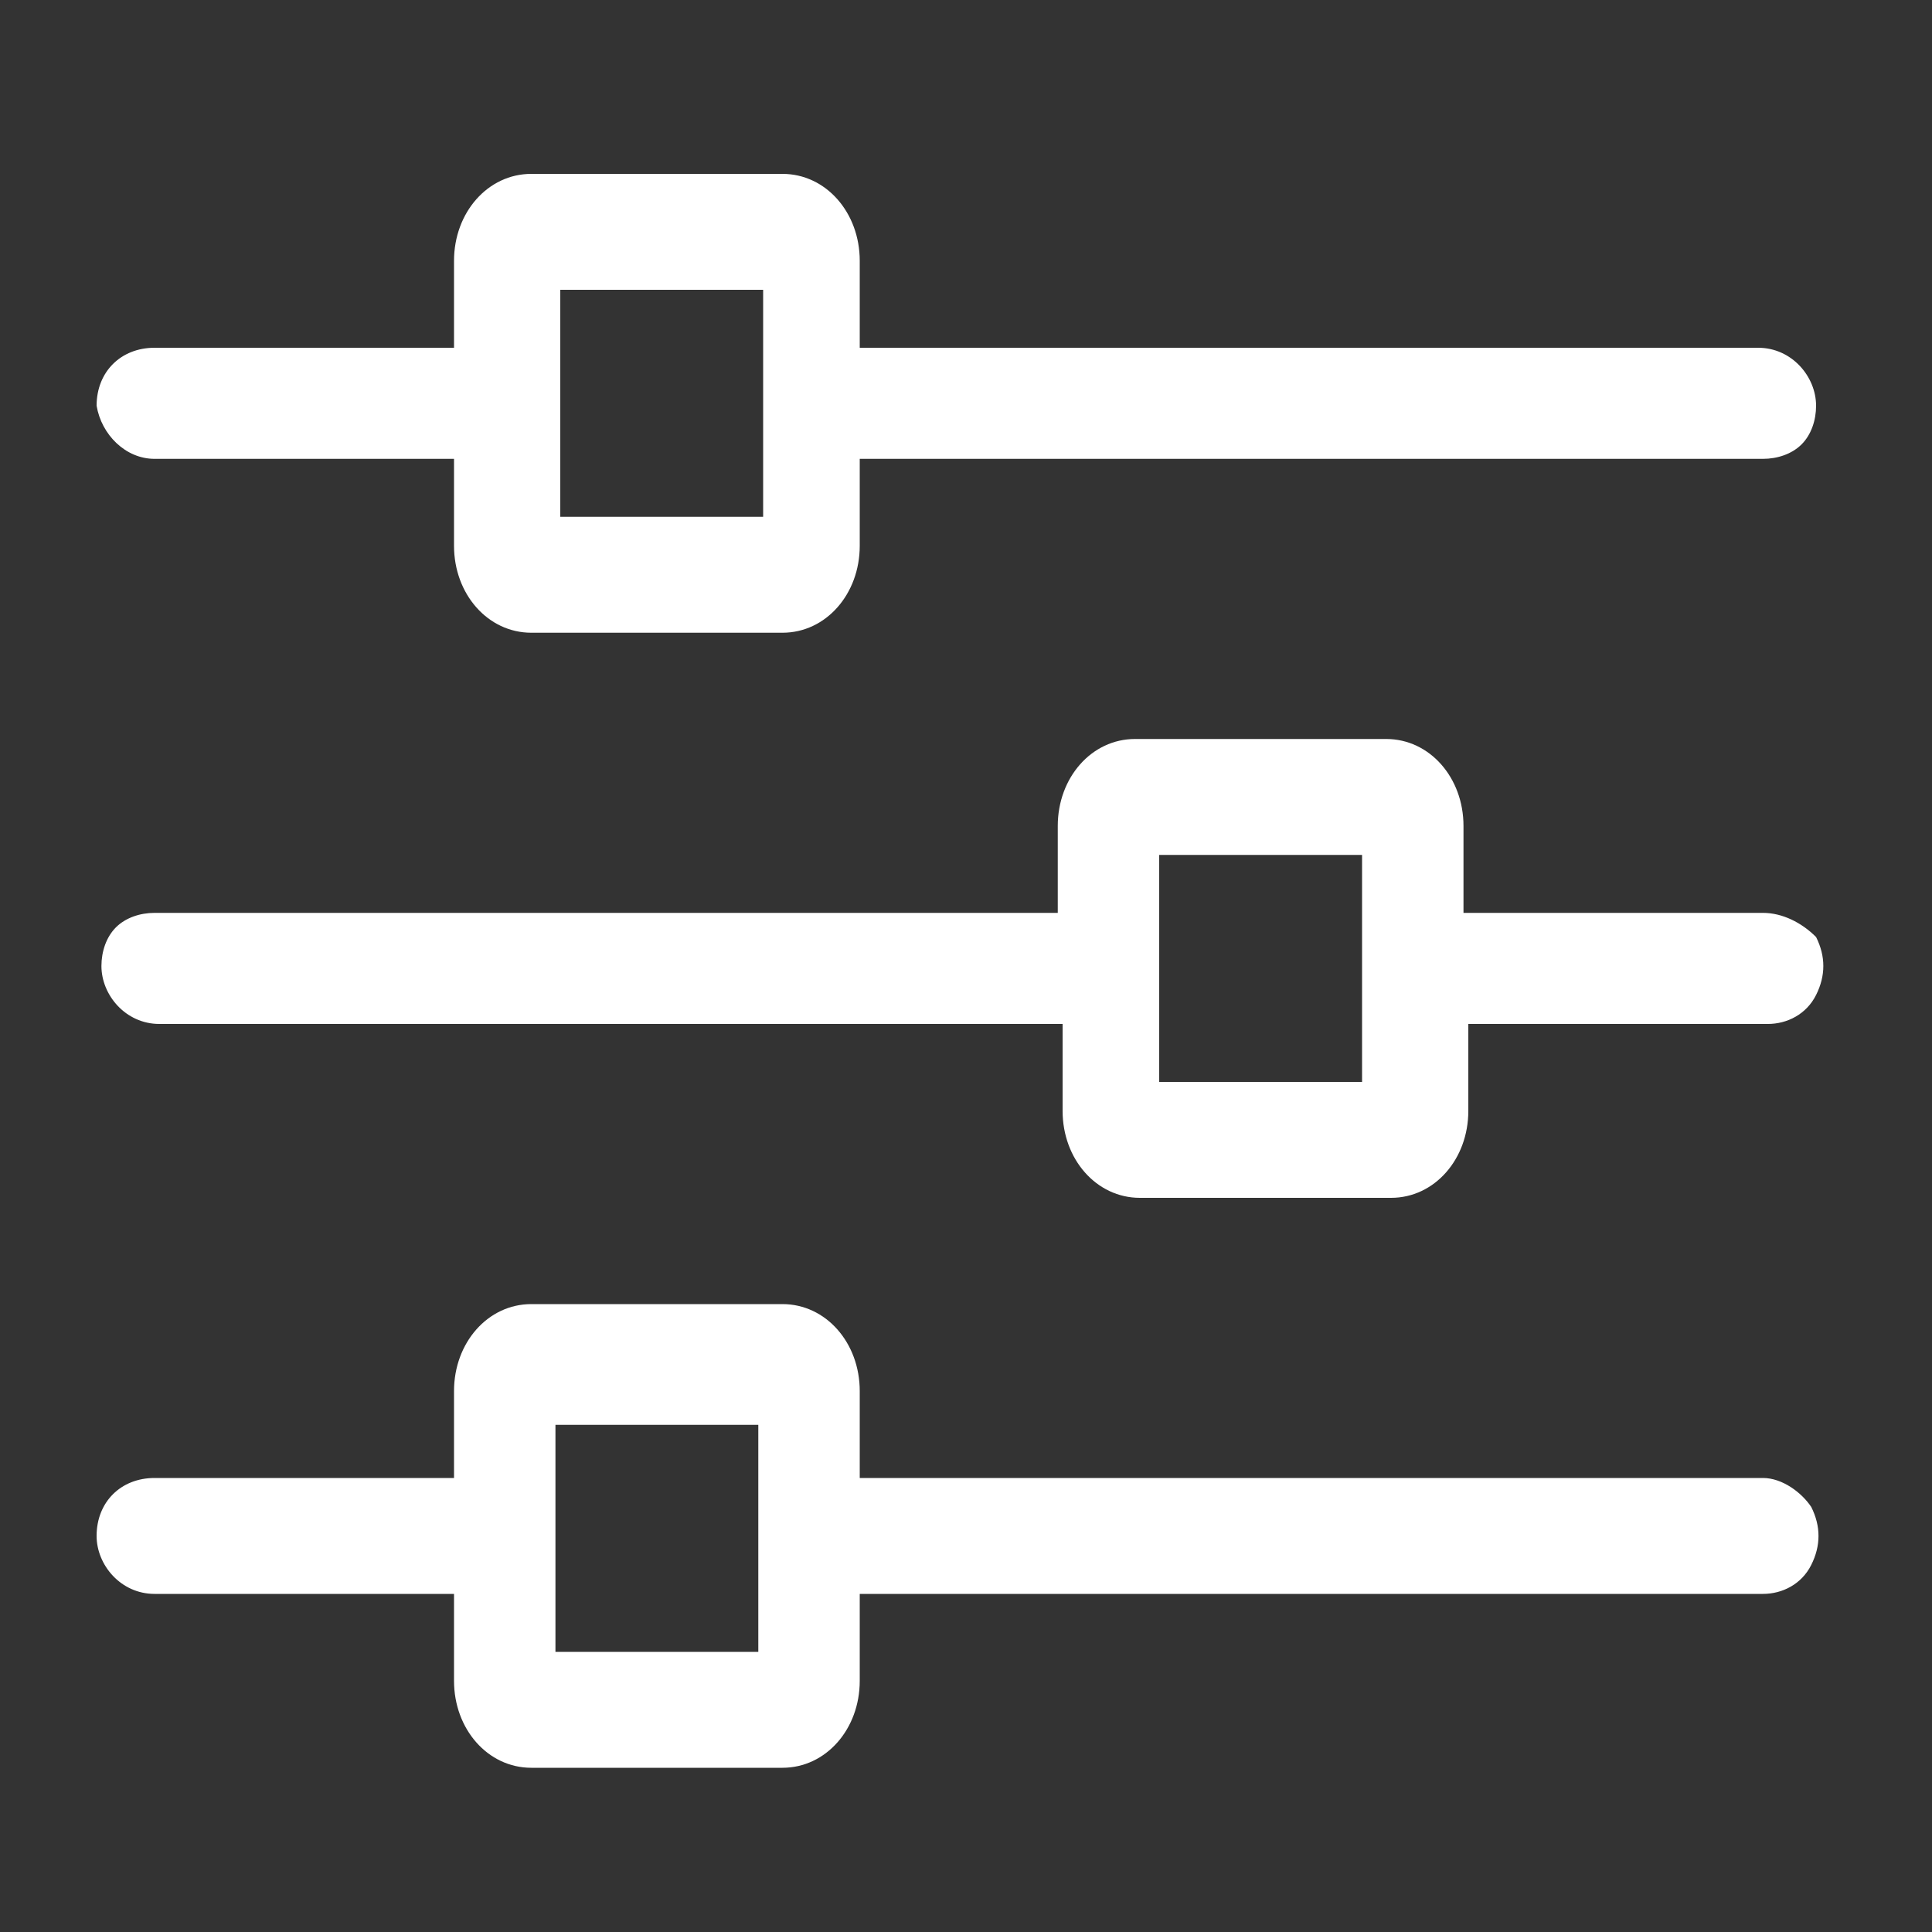 <?xml version="1.0" encoding="utf-8"?>
<!-- Generator: Adobe Illustrator 18.0.0, SVG Export Plug-In . SVG Version: 6.00 Build 0)  -->
<!DOCTYPE svg PUBLIC "-//W3C//DTD SVG 1.1//EN" "http://www.w3.org/Graphics/SVG/1.1/DTD/svg11.dtd">
<svg version="1.1" id="图层_1" xmlns="http://www.w3.org/2000/svg" xmlns:xlink="http://www.w3.org/1999/xlink" x="0px" y="0px"
	 viewBox="0 0 40 40" enable-background="new 0 0 40 40" xml:space="preserve">
<rect x="0" y="0" width="40" height="40" fill="#333333" stroke="none"/>
<g>
	<g>
		<path fill="#FFFFFF" d="M3.2,9.5h6.2v1.8c0,1,0.7,1.8,1.6,1.8h5.2c0.9,0,1.6-0.8,1.6-1.8V9.5h18.7c0.3,0,0.6-0.1,0.8-0.3
			c0.2-0.2,0.3-0.5,0.3-0.8c0-0.6-0.5-1.2-1.2-1.2H17.8V5.4c0-1-0.7-1.8-1.6-1.8H11c-0.9,0-1.6,0.8-1.6,1.8v1.8H3.2
			c-0.7,0-1.2,0.5-1.2,1.2C2.1,9,2.6,9.5,3.2,9.5L3.2,9.5z M11.6,6h4.2v4.7h-4.2V6L11.6,6z M36.5,18.9h-6.2v-1.8
			c0-1-0.7-1.8-1.6-1.8h-5.2c-0.9,0-1.6,0.8-1.6,1.8v1.8H3.2c-0.3,0-0.6,0.1-0.8,0.3c-0.2,0.2-0.3,0.5-0.3,0.8
			c0,0.6,0.5,1.2,1.2,1.2h18.7V23c0,1,0.7,1.8,1.6,1.8h5.2c0.9,0,1.6-0.8,1.6-1.8v-1.8h6.2c0.4,0,0.8-0.2,1-0.6
			c0.2-0.4,0.2-0.8,0-1.2C37.3,19.1,36.9,18.9,36.5,18.9L36.5,18.9z M28.2,22.4H24v-4.7h4.2V22.4z M36.5,30.6L36.5,30.6l-18.7,0
			v-1.8c0-1-0.7-1.8-1.6-1.8H11c-0.9,0-1.6,0.8-1.6,1.8v1.8H3.2v0c-0.7,0-1.2,0.5-1.2,1.2c0,0.6,0.5,1.2,1.2,1.2c0,0,0.1,0,0.1,0
			h6.1v1.8c0,1,0.7,1.8,1.6,1.8h5.2c0.9,0,1.6-0.8,1.6-1.8V33h18.6c0,0,0.1,0,0.1,0c0.4,0,0.8-0.2,1-0.6c0.2-0.4,0.2-0.8,0-1.2
			C37.3,30.9,36.9,30.6,36.5,30.6L36.5,30.6z M15.7,34.2h-4.2v-4.7h4.2V34.2z M15.7,34.2"/>
	</g>
</g>
</svg>

